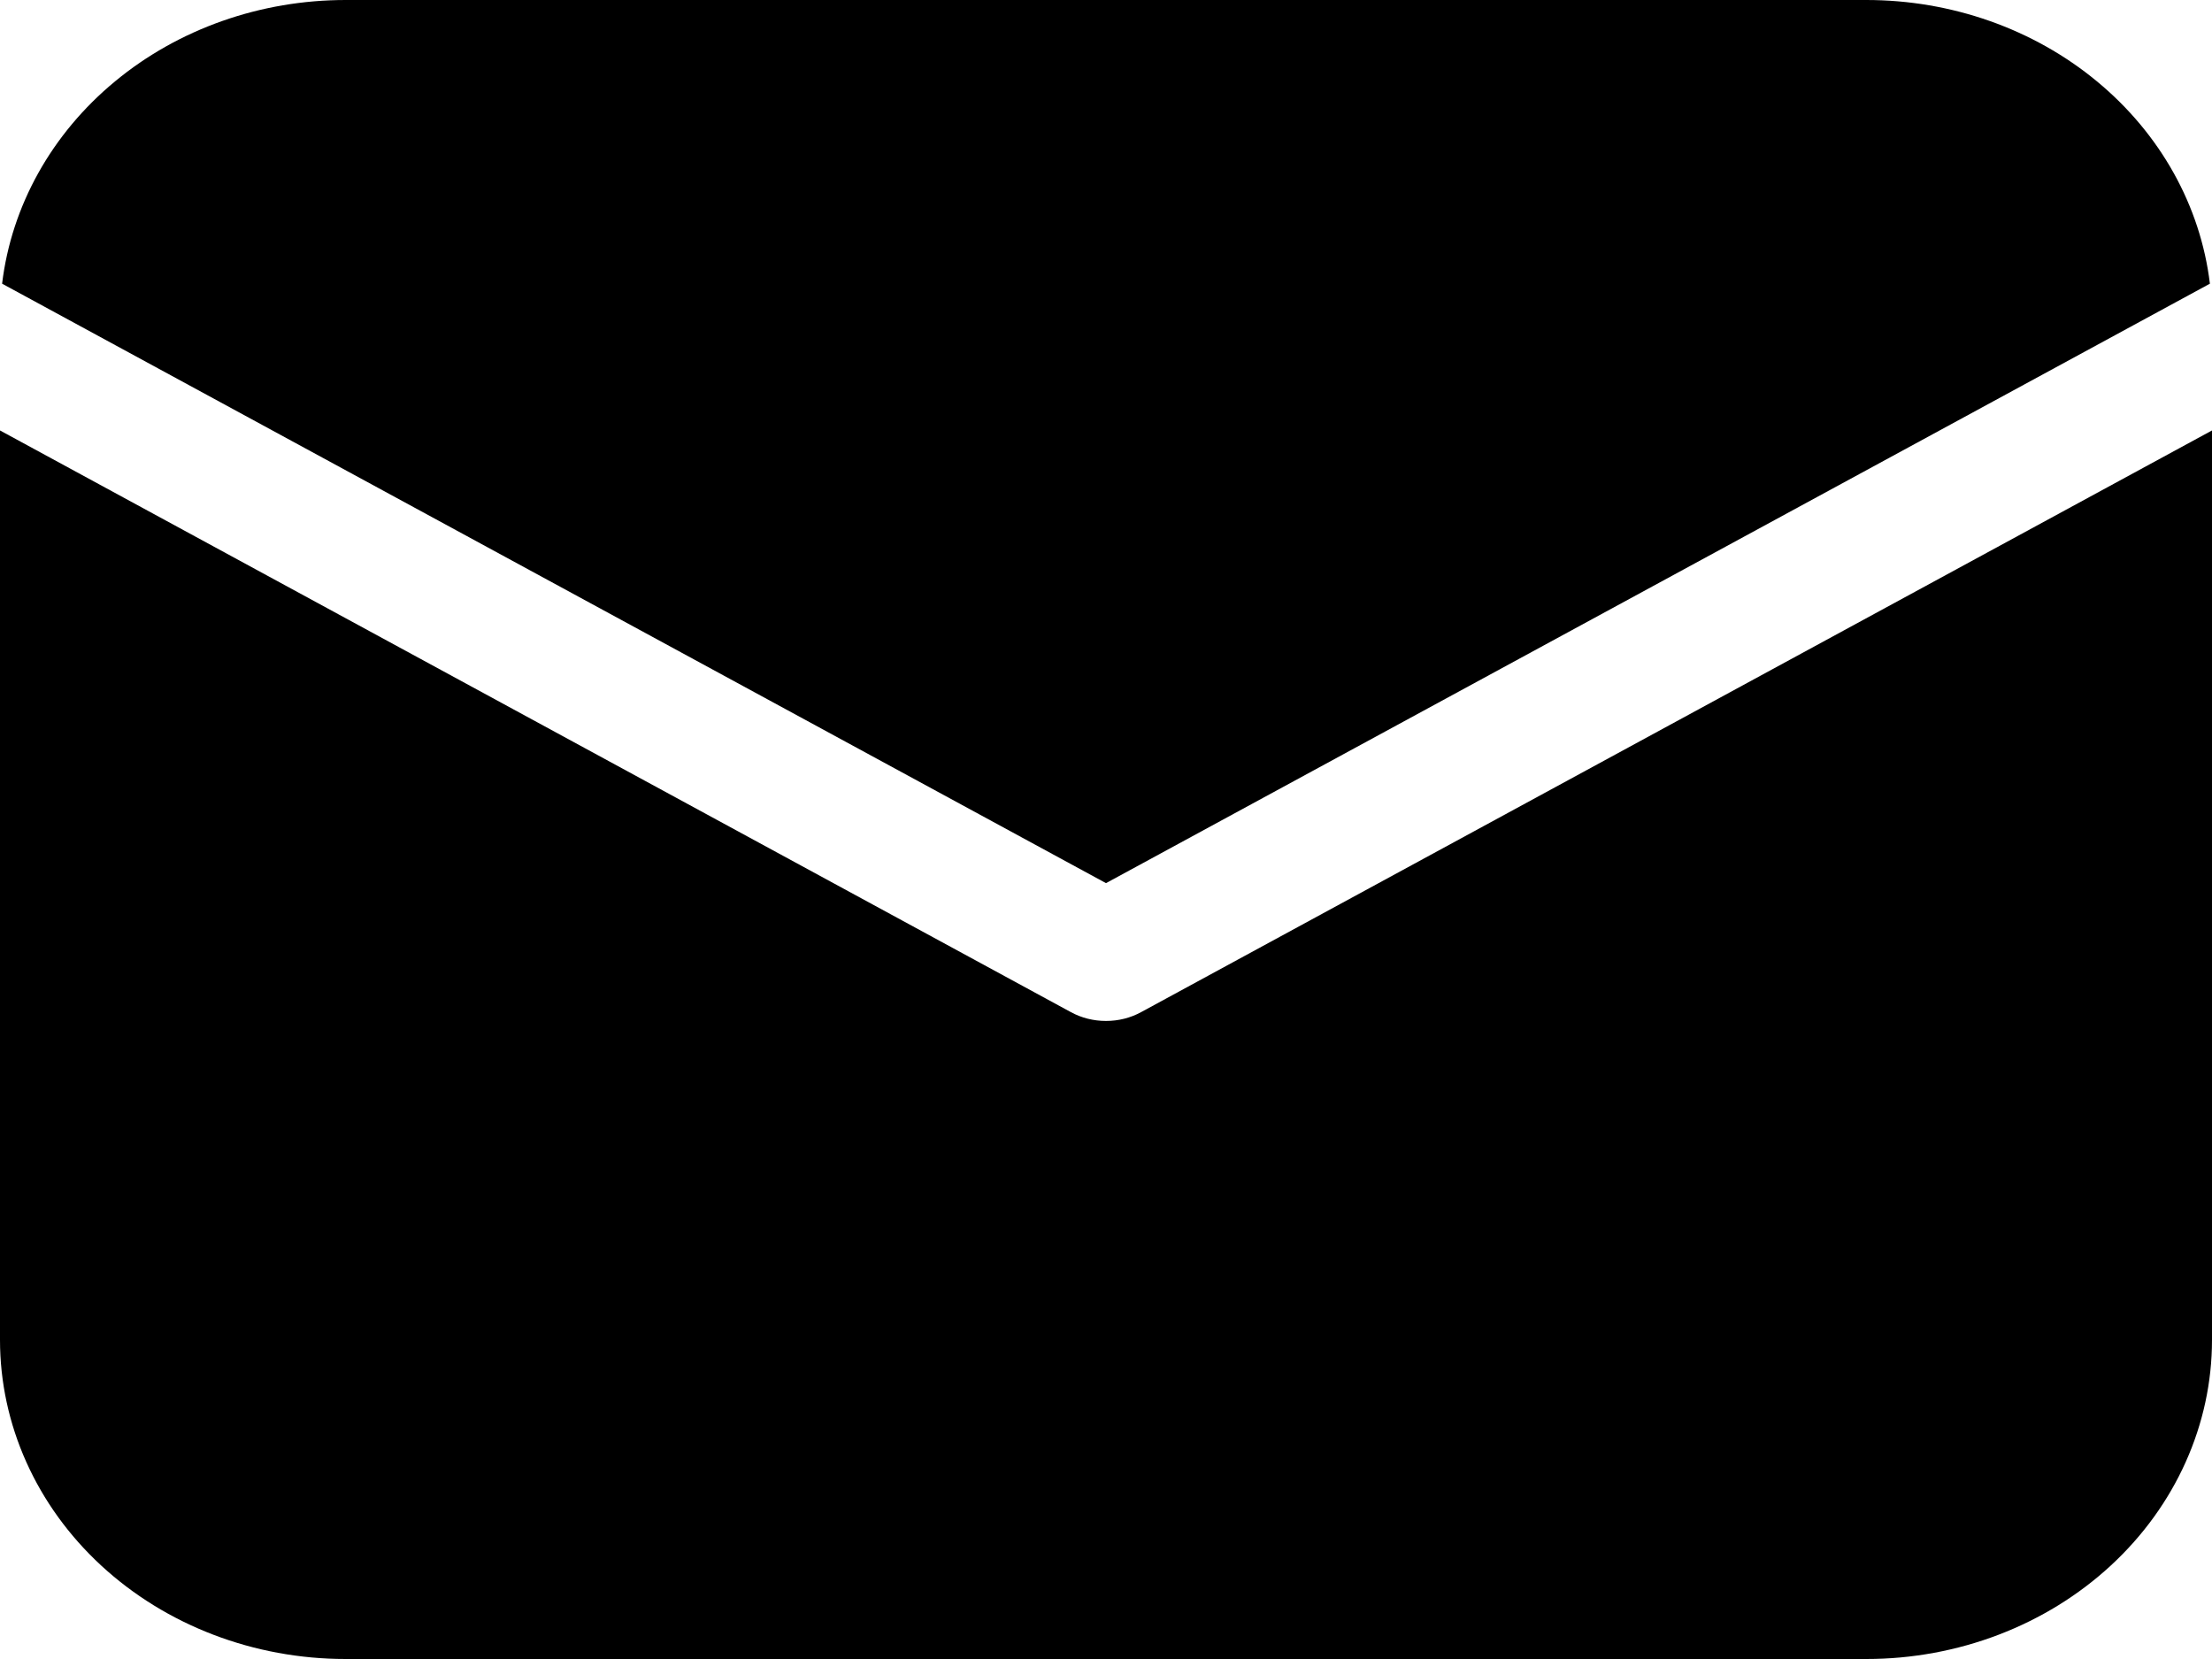 <?xml version="1.0" encoding="UTF-8"?> <svg xmlns="http://www.w3.org/2000/svg" width="20" height="15" viewBox="0 0 20 15" fill="none"> <path d="M20 3.892V12.115C20 12.88 19.671 13.614 19.085 14.155C18.499 14.696 17.704 15 16.875 15H3.125C2.296 15 1.501 14.696 0.915 14.155C0.329 13.614 0 12.88 0 12.115V3.892L9.682 9.151C9.779 9.204 9.888 9.231 10 9.231C10.112 9.231 10.221 9.204 10.318 9.151L20 3.892ZM16.875 3.57146e-08C17.644 -0 18.386 0.261 18.959 0.735C19.532 1.208 19.896 1.86 19.981 2.565L10 7.985L0.019 2.565C0.104 1.86 0.468 1.208 1.041 0.735C1.614 0.261 2.356 -0 3.125 3.57146e-08H16.875Z" fill="black"></path> </svg> 